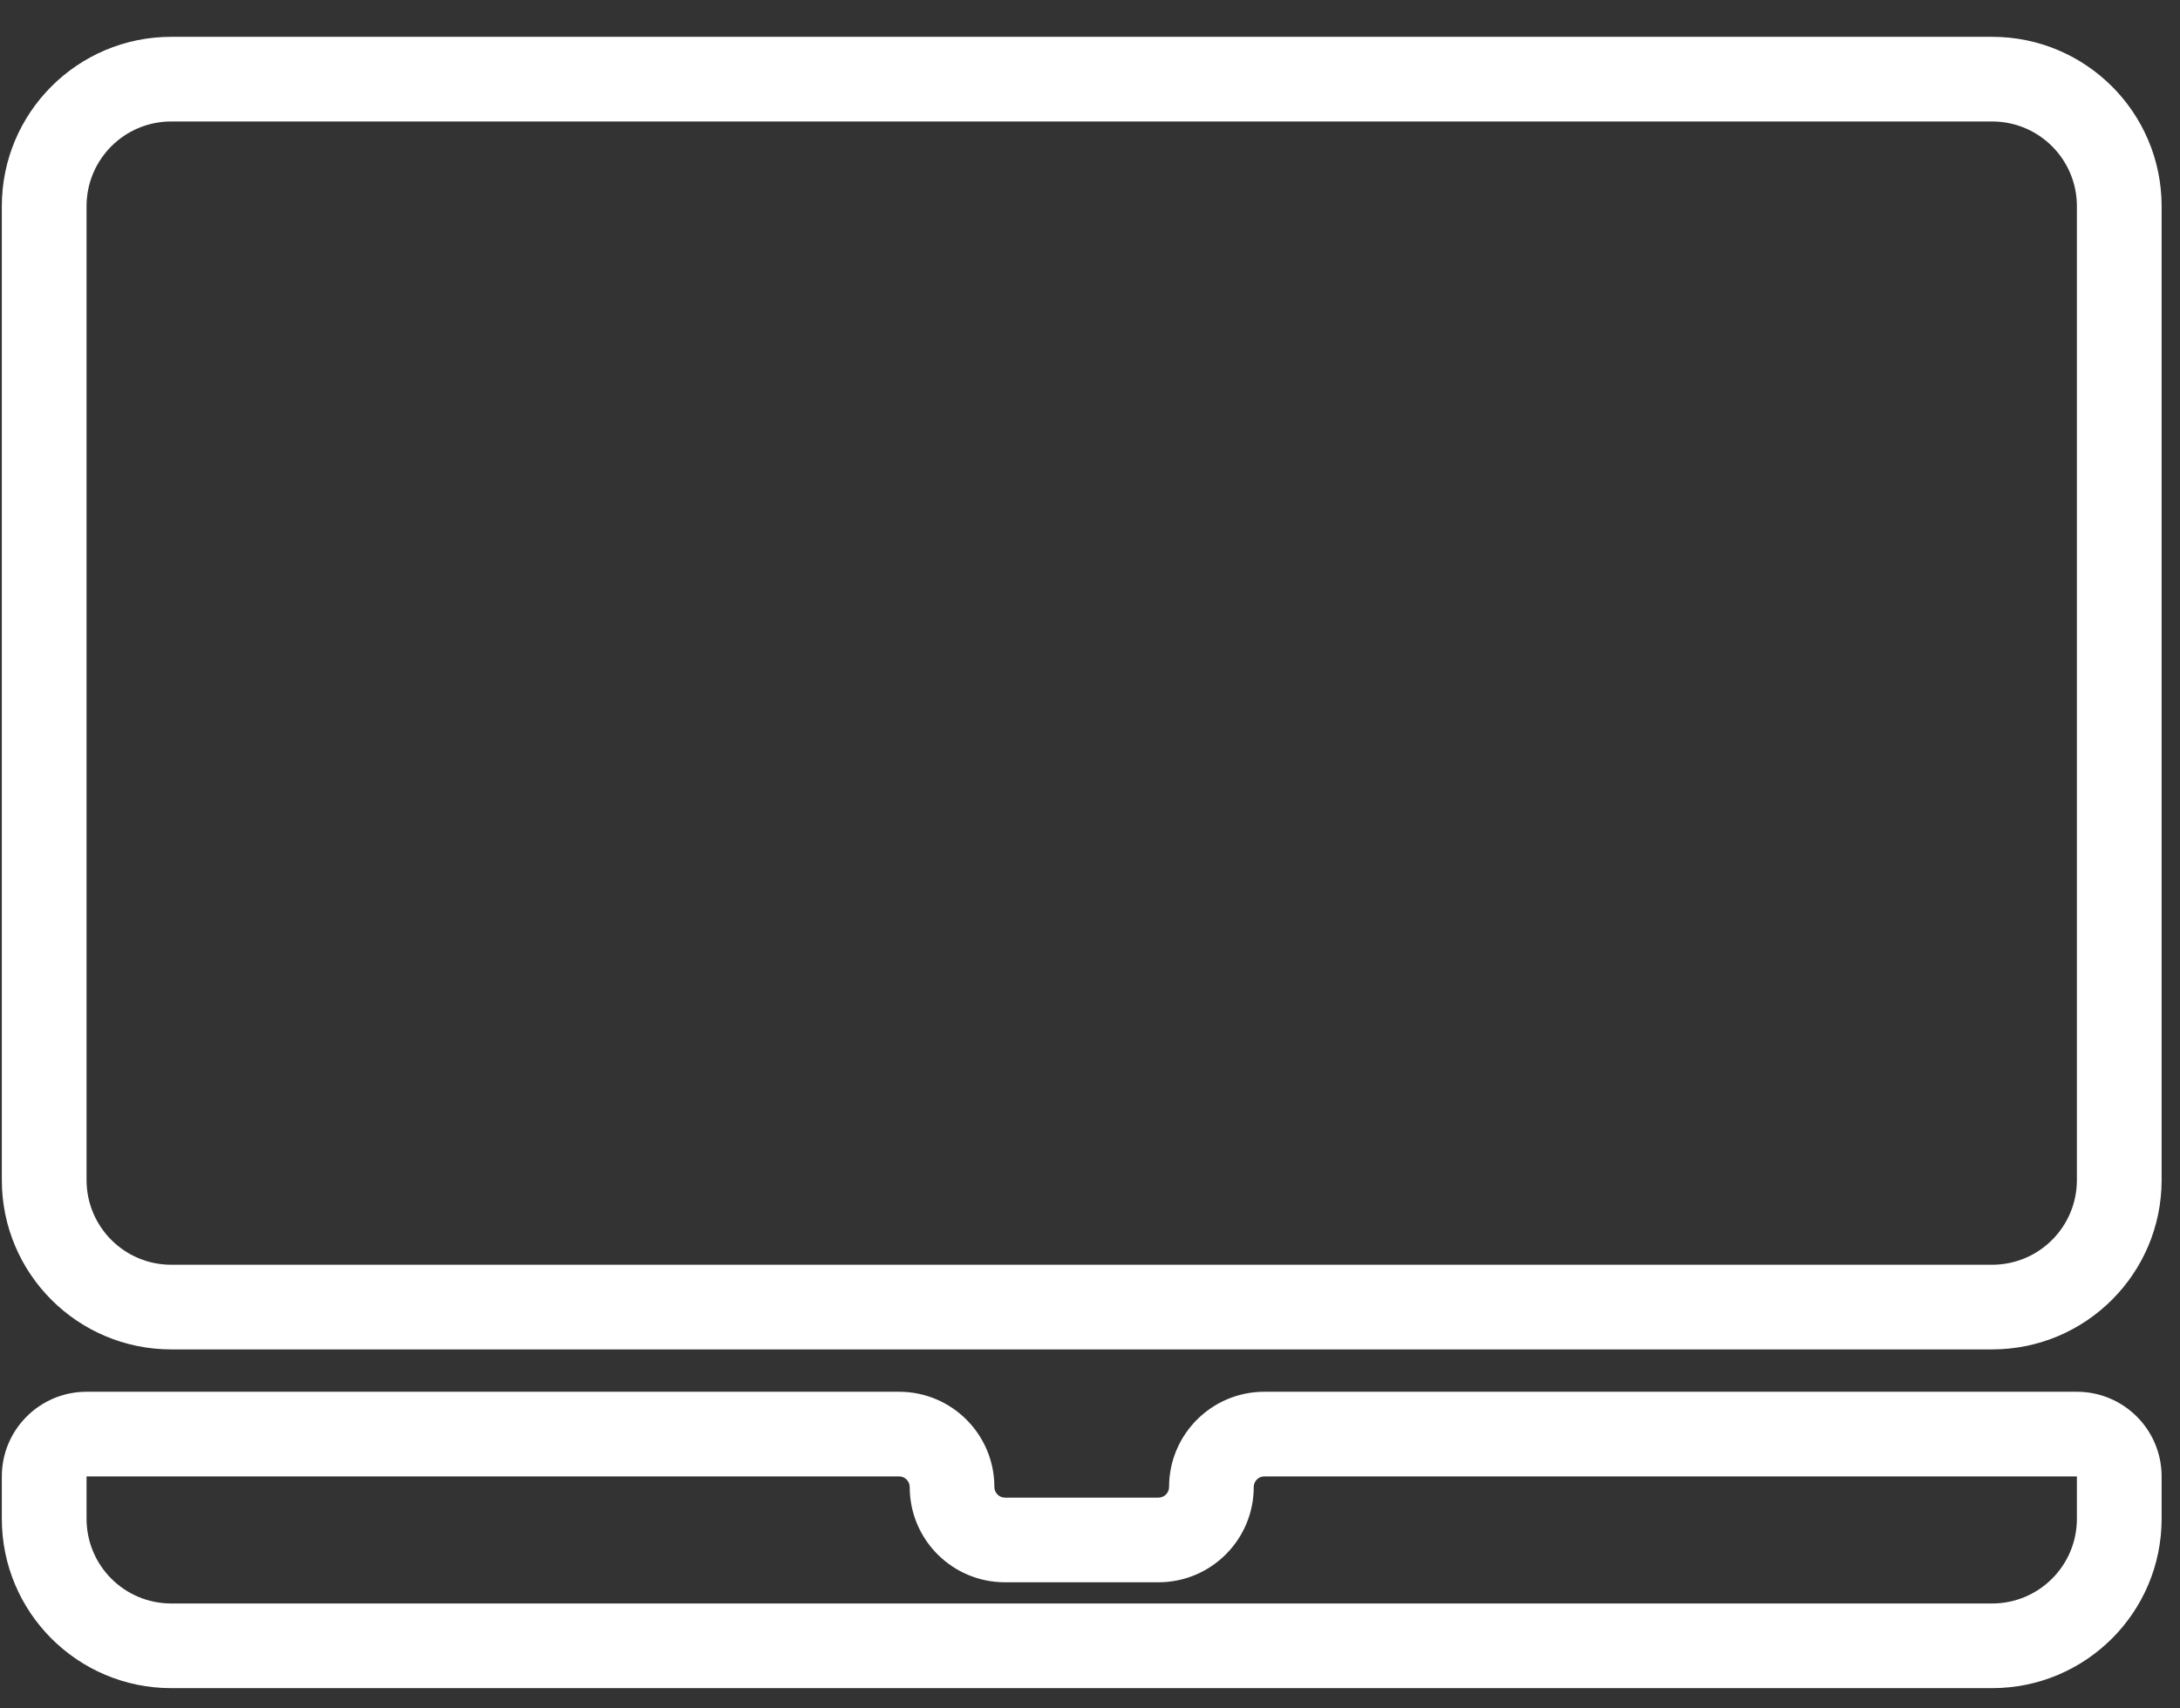 <?xml version="1.0" encoding="UTF-8"?> <svg xmlns="http://www.w3.org/2000/svg" width="37" height="29" viewBox="0 0 37 29" fill="none"><rect x="0" y="0" width="37" height="29" fill="#333333" stroke="none"/> <path fill-rule="evenodd" clip-rule="evenodd" d="M0.031 3.5C0.031 1.912 1.318 0.625 2.906 0.625H33.812C35.4 0.625 36.688 1.912 36.688 3.5V20.031C36.688 21.619 35.4 22.906 33.812 22.906H2.906C1.318 22.906 0.031 21.619 0.031 20.031V3.5ZM2.906 2.062C2.112 2.062 1.469 2.706 1.469 3.5V20.031C1.469 20.825 2.112 21.469 2.906 21.469H33.812C34.606 21.469 35.25 20.825 35.25 20.031V3.5C35.25 2.706 34.606 2.062 33.812 2.062H2.906Z" fill="white"></path> <path fill-rule="evenodd" clip-rule="evenodd" d="M0.031 25.062C0.031 24.269 0.675 23.625 1.469 23.625H15.26C16.153 23.625 16.877 24.349 16.877 25.242C16.877 25.341 16.957 25.422 17.057 25.422H19.662C19.761 25.422 19.842 25.341 19.842 25.242C19.842 24.349 20.566 23.625 21.459 23.625H35.25C36.044 23.625 36.688 24.269 36.688 25.062V25.781C36.688 27.369 35.4 28.656 33.812 28.656H2.906C1.318 28.656 0.031 27.369 0.031 25.781V25.062ZM1.469 25.062V25.781C1.469 26.575 2.112 27.219 2.906 27.219H33.812C34.606 27.219 35.25 26.575 35.25 25.781V25.062H21.459C21.36 25.062 21.279 25.143 21.279 25.242C21.279 26.135 20.555 26.859 19.662 26.859H17.057C16.163 26.859 15.44 26.135 15.44 25.242C15.44 25.143 15.359 25.062 15.26 25.062H1.469Z" fill="white"></path> </svg> 